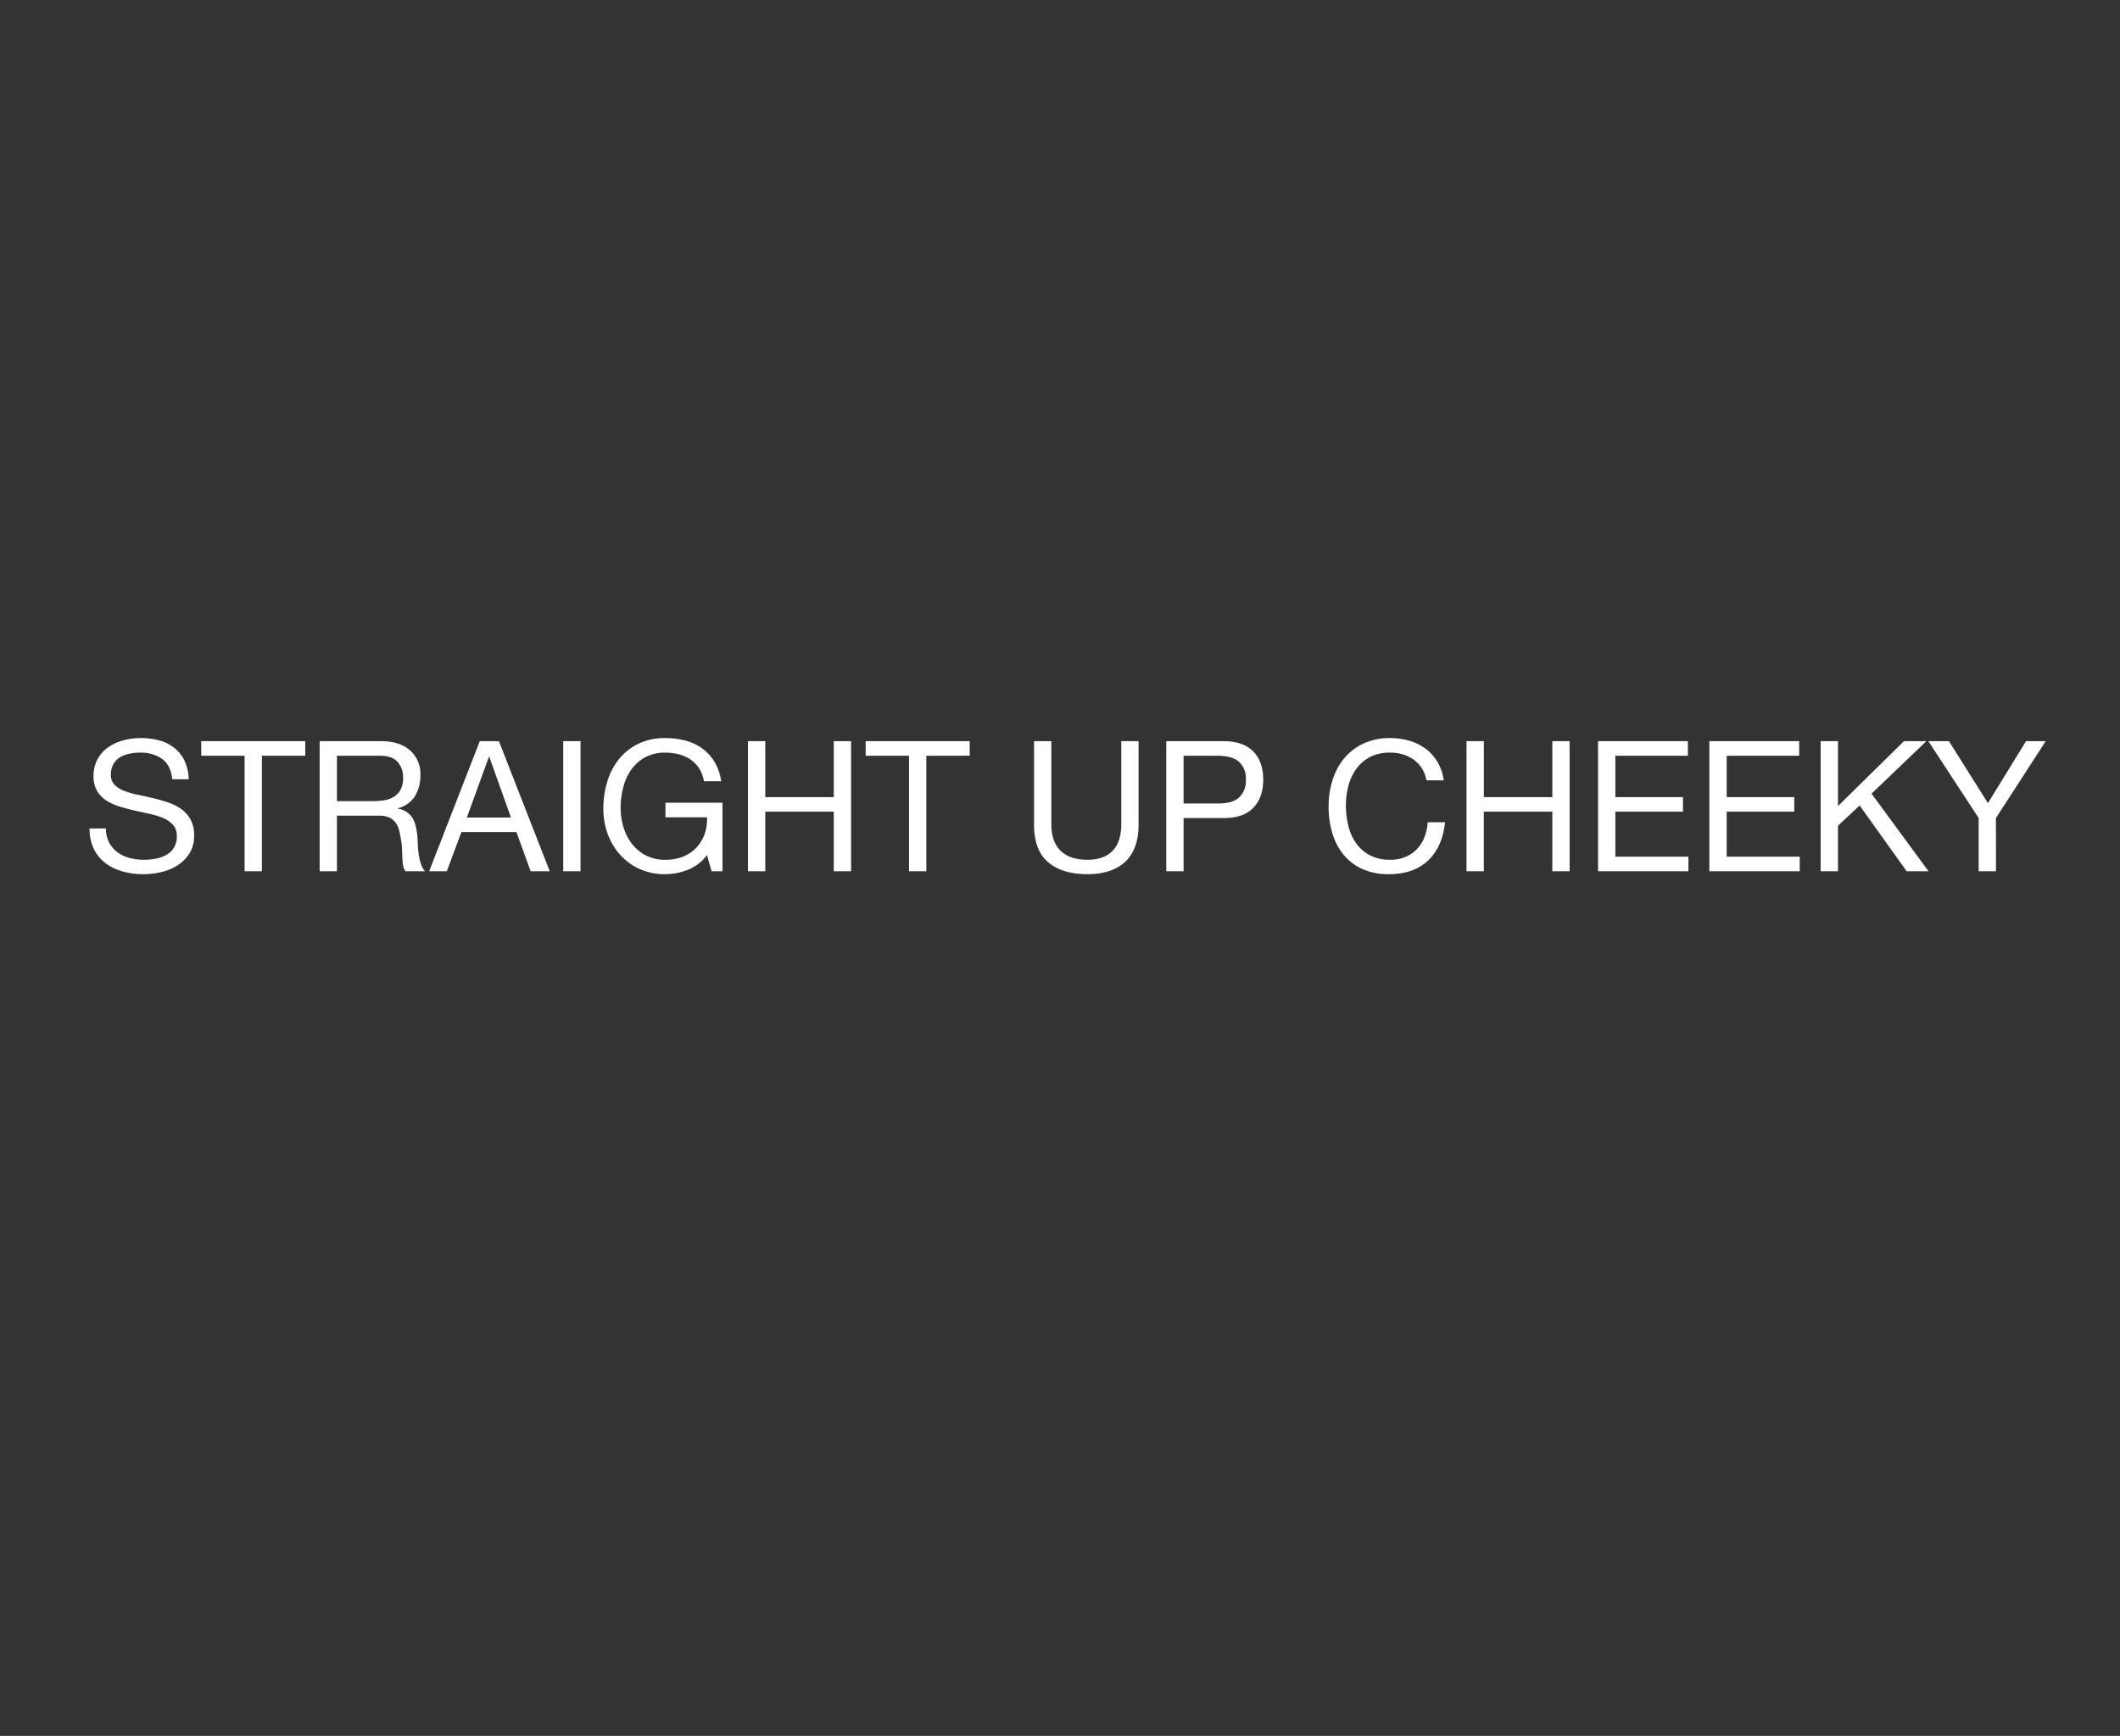 <svg xmlns="http://www.w3.org/2000/svg" width="640" height="524" viewBox="0 0 640 524"><rect x="0" y="0" width="640" height="524" fill="#333333" stroke="none"/><defs><style>.a{fill:#62748a;opacity:0;}.b{fill:#fff;}</style></defs><path class="a" d="M0,0H640V524H0Z"/><path class="b" d="M27-27.775h4.95a13.843,13.843,0,0,0-1.237-5.583,10.877,10.877,0,0,0-3.08-3.877A12.7,12.7,0,0,0,23.1-39.49a20.983,20.983,0,0,0-5.61-.715,20.144,20.144,0,0,0-5.252.688,14.442,14.442,0,0,0-4.565,2.09,10.579,10.579,0,0,0-3.218,3.575,10.4,10.4,0,0,0-1.21,5.142,8.587,8.587,0,0,0,1.072,4.483,8.7,8.7,0,0,0,2.86,2.915A16.621,16.621,0,0,0,11.22-19.5q2.255.687,4.593,1.21T20.4-17.27a20.938,20.938,0,0,1,4.043,1.293,7.882,7.882,0,0,1,2.86,2.062,4.928,4.928,0,0,1,1.073,3.3,6.424,6.424,0,0,1-.88,3.52,6.4,6.4,0,0,1-2.31,2.172,10.451,10.451,0,0,1-3.218,1.128,19.506,19.506,0,0,1-3.547.33,16.786,16.786,0,0,1-4.29-.55A10.675,10.675,0,0,1,10.477-5.72a8.752,8.752,0,0,1-2.53-2.943,8.87,8.87,0,0,1-.963-4.262H2.035A13.809,13.809,0,0,0,3.327-6.738a11.864,11.864,0,0,0,3.52,4.29,15.417,15.417,0,0,0,5.17,2.5A23.025,23.025,0,0,0,18.26.88,23.874,23.874,0,0,0,23.677.247,15.678,15.678,0,0,0,28.6-1.787a11.543,11.543,0,0,0,3.6-3.63,9.86,9.86,0,0,0,1.4-5.362,9.848,9.848,0,0,0-1.073-4.84,9.555,9.555,0,0,0-2.86-3.19,15.148,15.148,0,0,0-4.043-2.007q-2.255-.742-4.592-1.292t-4.593-1.017A24.049,24.049,0,0,1,12.4-24.31a7.953,7.953,0,0,1-2.86-1.843A4.093,4.093,0,0,1,8.47-29.095a6.378,6.378,0,0,1,.743-3.218,5.775,5.775,0,0,1,1.98-2.062,8.616,8.616,0,0,1,2.832-1.1,15.974,15.974,0,0,1,3.245-.33,11.088,11.088,0,0,1,6.682,1.9Q26.565-32.01,27-27.775ZM48.84-34.87V0h5.225V-34.87h13.09v-4.4H35.75v4.4Zm22.66-4.4V0h5.225V-16.775h12.76a6.936,6.936,0,0,1,3.08.577,5.156,5.156,0,0,1,1.87,1.54A6.384,6.384,0,0,1,95.48-12.4q.33,1.293.55,2.722a19.17,19.17,0,0,1,.33,2.915q.055,1.485.11,2.778a16.948,16.948,0,0,0,.247,2.337A3.279,3.279,0,0,0,97.46,0h5.83a6.713,6.713,0,0,1-1.238-2.283,17.889,17.889,0,0,1-.632-2.723,25.318,25.318,0,0,1-.275-2.915q-.055-1.485-.165-2.915a25.276,25.276,0,0,0-.467-2.75,8.347,8.347,0,0,0-.935-2.392,6.028,6.028,0,0,0-1.705-1.843,7,7,0,0,0-2.777-1.1v-.11a8.352,8.352,0,0,0,5.2-3.685,11.919,11.919,0,0,0,1.622-6.27,9.465,9.465,0,0,0-3.162-7.535q-3.163-2.75-8.773-2.75Zm16.115,18.1H76.725V-34.87h12.98q3.685,0,5.335,1.87a7.045,7.045,0,0,1,1.65,4.84,7.2,7.2,0,0,1-.743,3.493,5.874,5.874,0,0,1-1.98,2.145A7.56,7.56,0,0,1,91.08-21.45,21.062,21.062,0,0,1,87.615-21.175Zm28.325,4.95L122.6-34.54h.11l6.545,18.315Zm3.9-23.045L104.555,0h5.335l4.4-11.825H130.9L135.19,0h5.775L125.62-39.27Zm25.19,0V0h5.225V-39.27Zm43.4,34.375L189.805,0h3.3V-20.68H175.89v4.4h12.54a13.352,13.352,0,0,1-.715,5.033,11.455,11.455,0,0,1-2.447,4.07,11.42,11.42,0,0,1-3.988,2.723,14,14,0,0,1-5.445.99,12.472,12.472,0,0,1-5.8-1.292,12.67,12.67,0,0,1-4.207-3.465,15.441,15.441,0,0,1-2.585-5.005,19.813,19.813,0,0,1-.88-5.912,24.549,24.549,0,0,1,.77-6.133,16.435,16.435,0,0,1,2.393-5.335,12.34,12.34,0,0,1,4.18-3.767,12.38,12.38,0,0,1,6.133-1.43,16.005,16.005,0,0,1,4.152.522,11.425,11.425,0,0,1,3.493,1.568,9.2,9.2,0,0,1,2.585,2.668,10.275,10.275,0,0,1,1.43,3.877h5.225a15.875,15.875,0,0,0-2.062-5.913,13.875,13.875,0,0,0-3.74-4.042,15.24,15.24,0,0,0-5.06-2.337,23.67,23.67,0,0,0-6.022-.743,18.167,18.167,0,0,0-8.167,1.733,17.1,17.1,0,0,0-5.83,4.647,20.1,20.1,0,0,0-3.52,6.793,27.847,27.847,0,0,0-1.182,8.167A22.1,22.1,0,0,0,158.4-11.44a19.133,19.133,0,0,0,3.685,6.325A17.775,17.775,0,0,0,167.97-.743,18.335,18.335,0,0,0,175.835.88,18.574,18.574,0,0,0,182.71-.468,13.056,13.056,0,0,0,188.43-4.895ZM200.8-39.27V0h5.225V-17.985h20.68V0h5.225V-39.27H226.71v16.885H206.03V-39.27Zm48.62,4.4V0h5.225V-34.87h13.09v-4.4H236.335v4.4Zm69.3,20.68V-39.27H313.5v25.08q0,5.28-2.613,8T303.27-3.465q-5.28,0-8.085-2.722t-2.8-8V-39.27h-5.225v25.08q0,7.865,4.262,11.467T303.27.88q7.425,0,11.44-3.767T318.725-14.19Zm13.585-6.27V-34.87h10.23q4.455,0,6.518,1.842a6.816,6.816,0,0,1,2.063,5.362,6.9,6.9,0,0,1-2.062,5.39Q347-20.4,342.54-20.46Zm-5.225-18.81V0h5.225V-16.06H344.3q5.94.055,8.992-3.025t3.052-8.58q0-5.5-3.052-8.553T344.3-39.27Zm78.54,11.825h5.225a14.612,14.612,0,0,0-1.87-5.527A13.6,13.6,0,0,0,405.4-36.96a15.671,15.671,0,0,0-4.895-2.42,20.186,20.186,0,0,0-5.83-.825,18.792,18.792,0,0,0-8,1.623,16.538,16.538,0,0,0-5.83,4.428,19.417,19.417,0,0,0-3.547,6.572,26.2,26.2,0,0,0-1.21,8.058,27.69,27.69,0,0,0,1.128,8.03,18.547,18.547,0,0,0,3.383,6.49,15.664,15.664,0,0,0,5.665,4.318A18.93,18.93,0,0,0,394.24.88q7.535,0,11.88-4.125t5.115-11.55H406.01a14.985,14.985,0,0,1-.99,4.51,10.886,10.886,0,0,1-2.283,3.6,10.4,10.4,0,0,1-3.465,2.365,11.657,11.657,0,0,1-4.593.852,12.925,12.925,0,0,1-6.05-1.32,11.815,11.815,0,0,1-4.152-3.548,15.194,15.194,0,0,1-2.393-5.225,25.447,25.447,0,0,1-.77-6.352,22.749,22.749,0,0,1,.77-5.94,15.311,15.311,0,0,1,2.393-5.087,11.886,11.886,0,0,1,4.125-3.547,12.758,12.758,0,0,1,6.022-1.32,12.138,12.138,0,0,1,7.122,2.09A9.715,9.715,0,0,1,405.625-27.445Zm12.1-11.825V0h5.225V-17.985h20.68V0h5.225V-39.27H443.63v16.885H422.95V-39.27Zm39.71,0V0h27.28V-4.4H462.66V-17.985h20.405v-4.4H462.66V-34.87h21.89v-4.4Zm33.605,0V0h27.28V-4.4H496.265V-17.985h20.4v-4.4h-20.4V-34.87h21.89v-4.4Zm33.6,0V0h5.225V-13.75l6.545-6.1L550.6,0h6.6L539.99-23.43l16.555-15.84H549.78L529.87-19.69V-39.27Zm52.91,23.21L592.57-39.27h-5.94l-11.5,18.7-11.77-18.7H557.15l15.18,23.21V0h5.225Z" transform="translate(25 263)"/></svg>